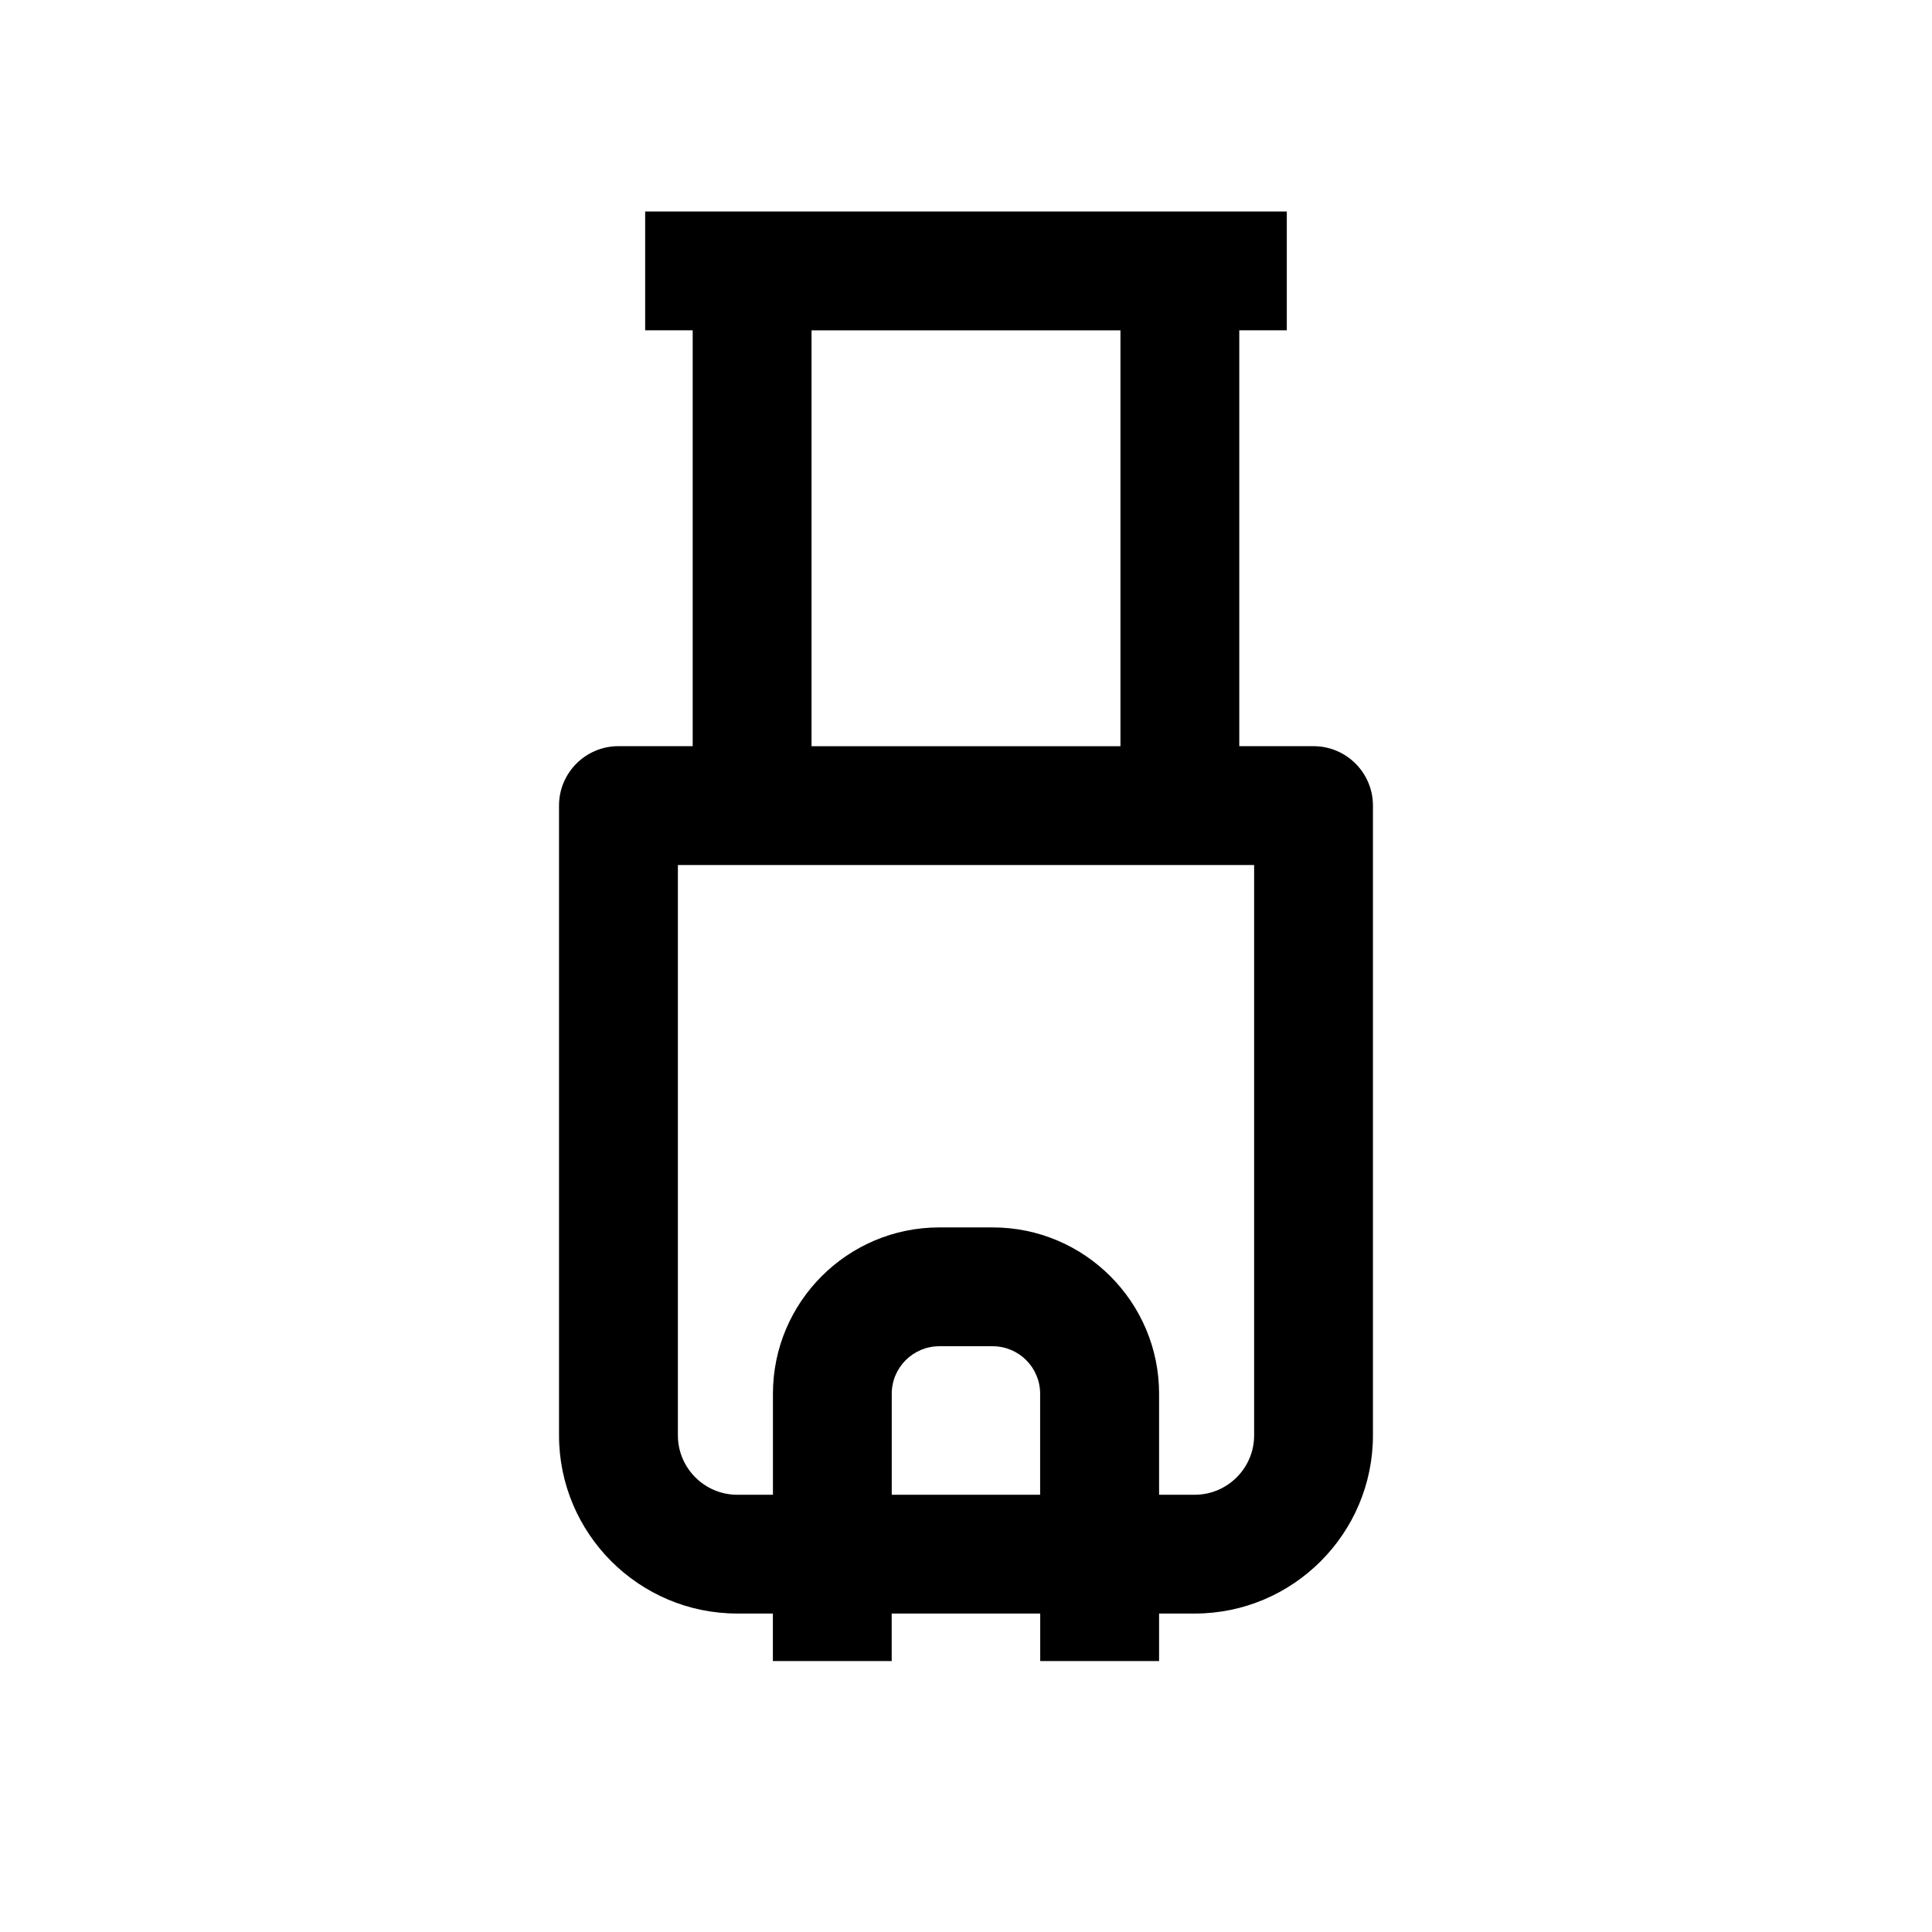 <?xml version="1.0" encoding="UTF-8"?>
<!-- Uploaded to: SVG Repo, www.svgrepo.com, Generator: SVG Repo Mixer Tools -->
<svg fill="#000000" width="800px" height="800px" version="1.1" viewBox="144 144 512 512" xmlns="http://www.w3.org/2000/svg">
 <path d="m451.17 584.2v-12.594h9.445c26.039 0 47.23-21.191 47.23-47.23v-166.89c0-8.691-7.055-15.742-15.742-15.742l-19.68-0.004v-110.21h12.594v-31.488h-170.04v31.488h12.594v110.21h-19.68c-8.691 0-15.742 7.055-15.742 15.742v166.89c0 26.039 21.191 47.23 47.23 47.23h9.445v12.594h31.488v-12.594h39.359v12.594zm-92.105-352.66h81.867v110.21h-81.867zm-10.23 281.82v26.766h-9.445c-8.66 0-15.742-7.055-15.742-15.742v-151.14h152.71v151.14c0 8.691-7.086 15.742-15.742 15.742h-9.445v-26.766c0-24.309-19.773-44.082-44.082-44.082h-14.172c-24.309 0-44.082 19.773-44.082 44.082zm31.488 26.766v-26.766c0-6.957 5.668-12.594 12.594-12.594h14.137c6.957 0 12.594 5.637 12.594 12.594v26.766z"/>
</svg>